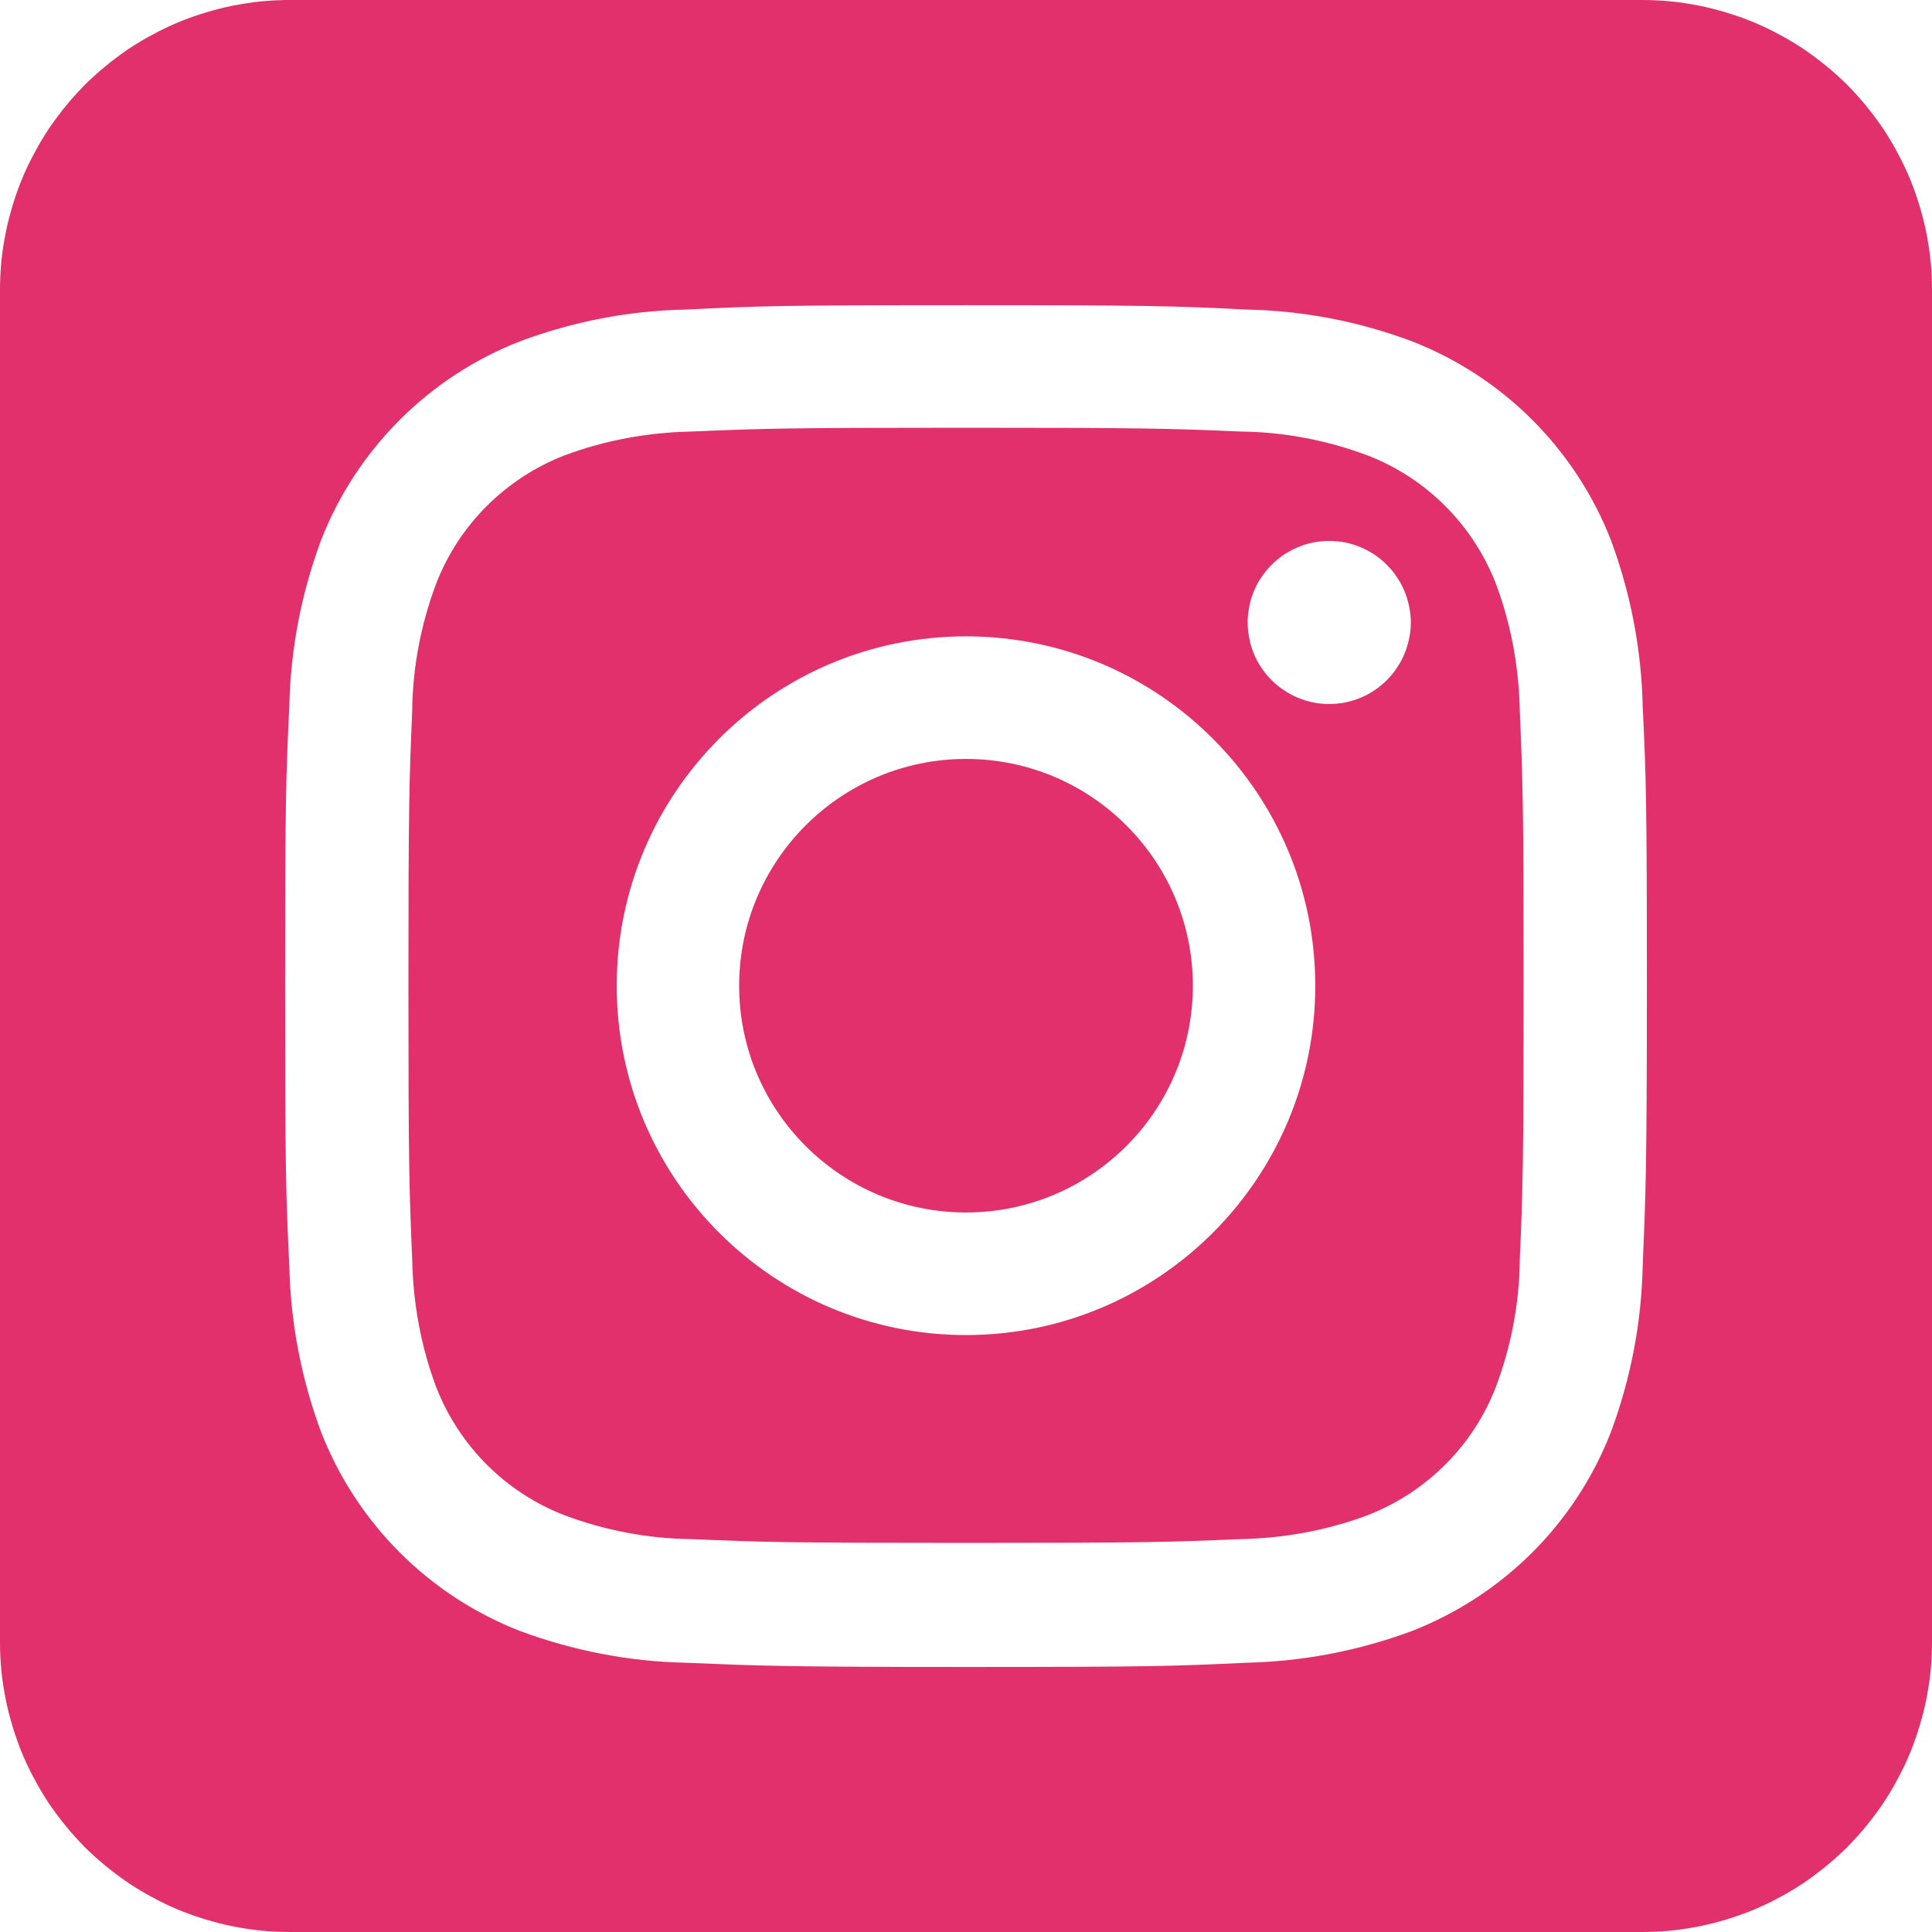 <?xml version="1.0" encoding="UTF-8"?>
<svg xmlns="http://www.w3.org/2000/svg" xmlns:xlink="http://www.w3.org/1999/xlink" width="50px" height="50px" viewBox="0 0 50 50" version="1.1">
<defs>
<clipPath id="clip1">
  <path d="M 5.285 5.902 L 47.168 5.902 L 47.168 43.812 L 5.285 43.812 Z M 5.285 5.902 "/>
</clipPath>
<clipPath id="clip2">
  <path d="M 36.102 39.926 L 39.66 39.926 L 16.652 9.527 L 12.828 9.527 Z M 38.348 5.902 L 44.762 5.902 L 30.68 21.938 L 47.133 43.688 L 34.219 43.688 L 24.109 30.469 L 12.535 43.688 L 6.121 43.688 L 21.043 26.539 L 5.285 5.902 L 18.52 5.902 L 27.652 17.977 Z M 38.348 5.902 "/>
</clipPath>
</defs>
<g id="surface1">
<rect x="0" y="0" width="50" height="50" style="fill:rgb(100%,100%,100%);fill-opacity:1;stroke:none;"/>
<g clip-path="url(#clip1)" clip-rule="nonzero">
<g clip-path="url(#clip2)" clip-rule="nonzero">
<path style=" stroke:none;fill-rule:nonzero;fill:rgb(100%,100%,100%);fill-opacity:1;" d="M 5.285 5.902 L 47.191 5.902 L 47.191 43.688 L 5.285 43.688 Z M 5.285 5.902 "/>
</g>
</g>
<path style=" stroke:none;fill-rule:nonzero;fill:rgb(88.235%,18.824%,42.353%);fill-opacity:1;" d="M 7.5 0 L 42.5 0 C 42.746 0 42.992 0.012 43.234 0.035 C 43.48 0.059 43.723 0.098 43.965 0.145 C 44.203 0.191 44.441 0.254 44.676 0.324 C 44.91 0.395 45.145 0.477 45.371 0.57 C 45.598 0.664 45.82 0.77 46.035 0.887 C 46.254 1 46.461 1.129 46.668 1.262 C 46.871 1.402 47.066 1.547 47.258 1.703 C 47.449 1.859 47.629 2.023 47.805 2.195 C 47.977 2.371 48.141 2.551 48.297 2.742 C 48.453 2.934 48.598 3.129 48.738 3.332 C 48.871 3.539 49 3.746 49.113 3.965 C 49.23 4.18 49.336 4.402 49.43 4.629 C 49.523 4.855 49.605 5.09 49.676 5.324 C 49.746 5.559 49.809 5.797 49.855 6.035 C 49.902 6.277 49.941 6.52 49.965 6.766 C 49.988 7.008 50 7.254 50 7.5 L 50 42.5 C 50 42.746 49.988 42.992 49.965 43.234 C 49.941 43.48 49.902 43.723 49.855 43.965 C 49.809 44.203 49.746 44.441 49.676 44.676 C 49.605 44.91 49.523 45.145 49.43 45.371 C 49.336 45.598 49.23 45.82 49.113 46.035 C 49 46.254 48.871 46.461 48.738 46.668 C 48.598 46.871 48.453 47.066 48.297 47.258 C 48.141 47.449 47.977 47.629 47.805 47.805 C 47.629 47.977 47.449 48.141 47.258 48.297 C 47.066 48.453 46.871 48.598 46.668 48.738 C 46.461 48.871 46.254 49 46.035 49.113 C 45.82 49.23 45.598 49.336 45.371 49.43 C 45.145 49.523 44.91 49.605 44.676 49.676 C 44.441 49.746 44.203 49.809 43.965 49.855 C 43.723 49.902 43.48 49.941 43.234 49.965 C 42.992 49.988 42.746 50 42.5 50 L 7.5 50 C 7.254 50 7.008 49.988 6.766 49.965 C 6.52 49.941 6.277 49.902 6.035 49.855 C 5.797 49.809 5.559 49.746 5.324 49.676 C 5.09 49.605 4.855 49.523 4.629 49.43 C 4.402 49.336 4.18 49.23 3.965 49.113 C 3.746 49 3.539 48.871 3.332 48.738 C 3.129 48.598 2.934 48.453 2.742 48.297 C 2.551 48.141 2.371 47.977 2.195 47.805 C 2.023 47.629 1.859 47.449 1.703 47.258 C 1.547 47.066 1.402 46.871 1.262 46.668 C 1.129 46.461 1 46.254 0.887 46.035 C 0.77 45.82 0.664 45.598 0.57 45.371 C 0.477 45.145 0.395 44.91 0.324 44.676 C 0.254 44.441 0.191 44.203 0.145 43.965 C 0.098 43.723 0.059 43.48 0.035 43.234 C 0.012 42.992 0 42.746 0 42.5 L 0 7.5 C 0 7.254 0.012 7.008 0.035 6.766 C 0.059 6.52 0.098 6.277 0.145 6.035 C 0.191 5.797 0.254 5.559 0.324 5.324 C 0.395 5.09 0.477 4.855 0.57 4.629 C 0.664 4.402 0.77 4.18 0.887 3.965 C 1 3.746 1.129 3.539 1.262 3.332 C 1.402 3.129 1.547 2.934 1.703 2.742 C 1.859 2.551 2.023 2.371 2.195 2.195 C 2.371 2.023 2.551 1.859 2.742 1.703 C 2.934 1.547 3.129 1.402 3.332 1.262 C 3.539 1.129 3.746 1 3.965 0.887 C 4.18 0.77 4.402 0.664 4.629 0.57 C 4.855 0.477 5.09 0.395 5.324 0.324 C 5.559 0.254 5.797 0.191 6.035 0.145 C 6.277 0.098 6.52 0.059 6.766 0.035 C 7.008 0.012 7.254 0 7.5 0 Z M 7.5 0 "/>
<path style=" stroke:none;fill-rule:nonzero;fill:rgb(100%,100%,100%);fill-opacity:1;" d="M 25 11.07 C 29.699 11.07 30.262 11.09 32.109 11.168 C 33.23 11.18 34.332 11.391 35.379 11.781 C 36.918 12.371 38.129 13.59 38.719 15.121 C 39.109 16.168 39.309 17.27 39.332 18.391 C 39.41 20.25 39.43 20.801 39.43 25.5 C 39.43 30.199 39.41 30.762 39.332 32.609 C 39.32 33.73 39.109 34.832 38.719 35.879 C 38.129 37.418 36.91 38.629 35.379 39.219 C 34.332 39.609 33.23 39.809 32.109 39.832 C 30.25 39.91 29.699 39.93 25 39.93 C 20.301 39.93 19.738 39.91 17.891 39.832 C 16.77 39.82 15.668 39.609 14.621 39.219 C 13.082 38.629 11.871 37.41 11.281 35.879 C 10.891 34.832 10.691 33.73 10.668 32.609 C 10.59 30.75 10.57 30.199 10.57 25.5 C 10.57 20.801 10.59 20.238 10.668 18.391 C 10.68 17.27 10.891 16.168 11.281 15.121 C 11.871 13.582 13.09 12.371 14.621 11.781 C 15.668 11.391 16.77 11.191 17.891 11.168 C 19.75 11.09 20.301 11.07 25 11.07 M 25 7.898 C 20.219 7.898 19.621 7.918 17.738 8.012 C 16.281 8.039 14.832 8.32 13.461 8.832 C 11.102 9.75 9.23 11.621 8.309 13.98 C 7.801 15.352 7.52 16.789 7.488 18.262 C 7.398 20.141 7.379 20.738 7.379 25.52 C 7.379 30.301 7.398 30.898 7.488 32.781 C 7.52 34.238 7.801 35.691 8.309 37.059 C 9.23 39.418 11.09 41.289 13.461 42.211 C 14.832 42.719 16.27 43 17.738 43.031 C 19.621 43.109 20.219 43.141 25 43.141 C 29.781 43.141 30.379 43.121 32.262 43.031 C 33.719 43 35.168 42.719 36.539 42.211 C 38.898 41.289 40.77 39.43 41.691 37.059 C 42.199 35.691 42.48 34.25 42.512 32.781 C 42.59 30.898 42.621 30.301 42.621 25.52 C 42.621 20.738 42.602 20.141 42.512 18.262 C 42.48 16.801 42.199 15.352 41.691 13.98 C 40.77 11.621 38.898 9.75 36.539 8.832 C 35.168 8.32 33.73 8.039 32.262 8.012 C 30.379 7.918 29.781 7.898 25 7.898 Z M 25 7.898 "/>
<path style=" stroke:none;fill-rule:nonzero;fill:rgb(100%,100%,100%);fill-opacity:1;" d="M 25 16.469 C 20.012 16.469 15.961 20.52 15.961 25.512 C 15.961 30.5 20.012 34.551 25 34.551 C 29.988 34.551 34.039 30.5 34.039 25.512 C 34.039 20.52 29.988 16.469 25 16.469 Z M 25 31.379 C 21.762 31.379 19.129 28.75 19.129 25.512 C 19.129 22.27 21.762 19.641 25 19.641 C 28.238 19.641 30.871 22.27 30.871 25.512 C 30.871 28.75 28.238 31.379 25 31.379 Z M 25 31.379 "/>
<path style=" stroke:none;fill-rule:nonzero;fill:rgb(100%,100%,100%);fill-opacity:1;" d="M 36.512 16.109 C 36.512 16.25 36.496 16.387 36.469 16.52 C 36.441 16.656 36.402 16.789 36.348 16.918 C 36.297 17.047 36.23 17.168 36.152 17.281 C 36.078 17.398 35.988 17.504 35.891 17.602 C 35.793 17.699 35.688 17.785 35.574 17.863 C 35.457 17.941 35.336 18.008 35.207 18.059 C 35.078 18.113 34.949 18.152 34.812 18.18 C 34.676 18.207 34.539 18.219 34.398 18.219 C 34.262 18.219 34.125 18.207 33.988 18.18 C 33.852 18.152 33.723 18.113 33.594 18.059 C 33.465 18.008 33.344 17.941 33.227 17.863 C 33.113 17.785 33.004 17.699 32.91 17.602 C 32.809 17.504 32.723 17.398 32.645 17.281 C 32.566 17.168 32.504 17.047 32.449 16.918 C 32.398 16.789 32.355 16.656 32.332 16.52 C 32.305 16.387 32.289 16.25 32.289 16.109 C 32.289 15.973 32.305 15.832 32.332 15.699 C 32.355 15.562 32.398 15.43 32.449 15.301 C 32.504 15.176 32.566 15.051 32.645 14.938 C 32.723 14.824 32.809 14.715 32.91 14.617 C 33.004 14.52 33.113 14.434 33.227 14.355 C 33.344 14.277 33.465 14.215 33.594 14.16 C 33.723 14.105 33.852 14.066 33.988 14.039 C 34.125 14.012 34.262 14 34.398 14 C 34.539 14 34.676 14.012 34.812 14.039 C 34.949 14.066 35.078 14.105 35.207 14.16 C 35.336 14.215 35.457 14.277 35.574 14.355 C 35.688 14.434 35.793 14.52 35.891 14.617 C 35.988 14.715 36.078 14.824 36.152 14.938 C 36.23 15.051 36.297 15.176 36.348 15.301 C 36.402 15.43 36.441 15.562 36.469 15.699 C 36.496 15.832 36.512 15.973 36.512 16.109 Z M 36.512 16.109 "/>
</g>
</svg>
